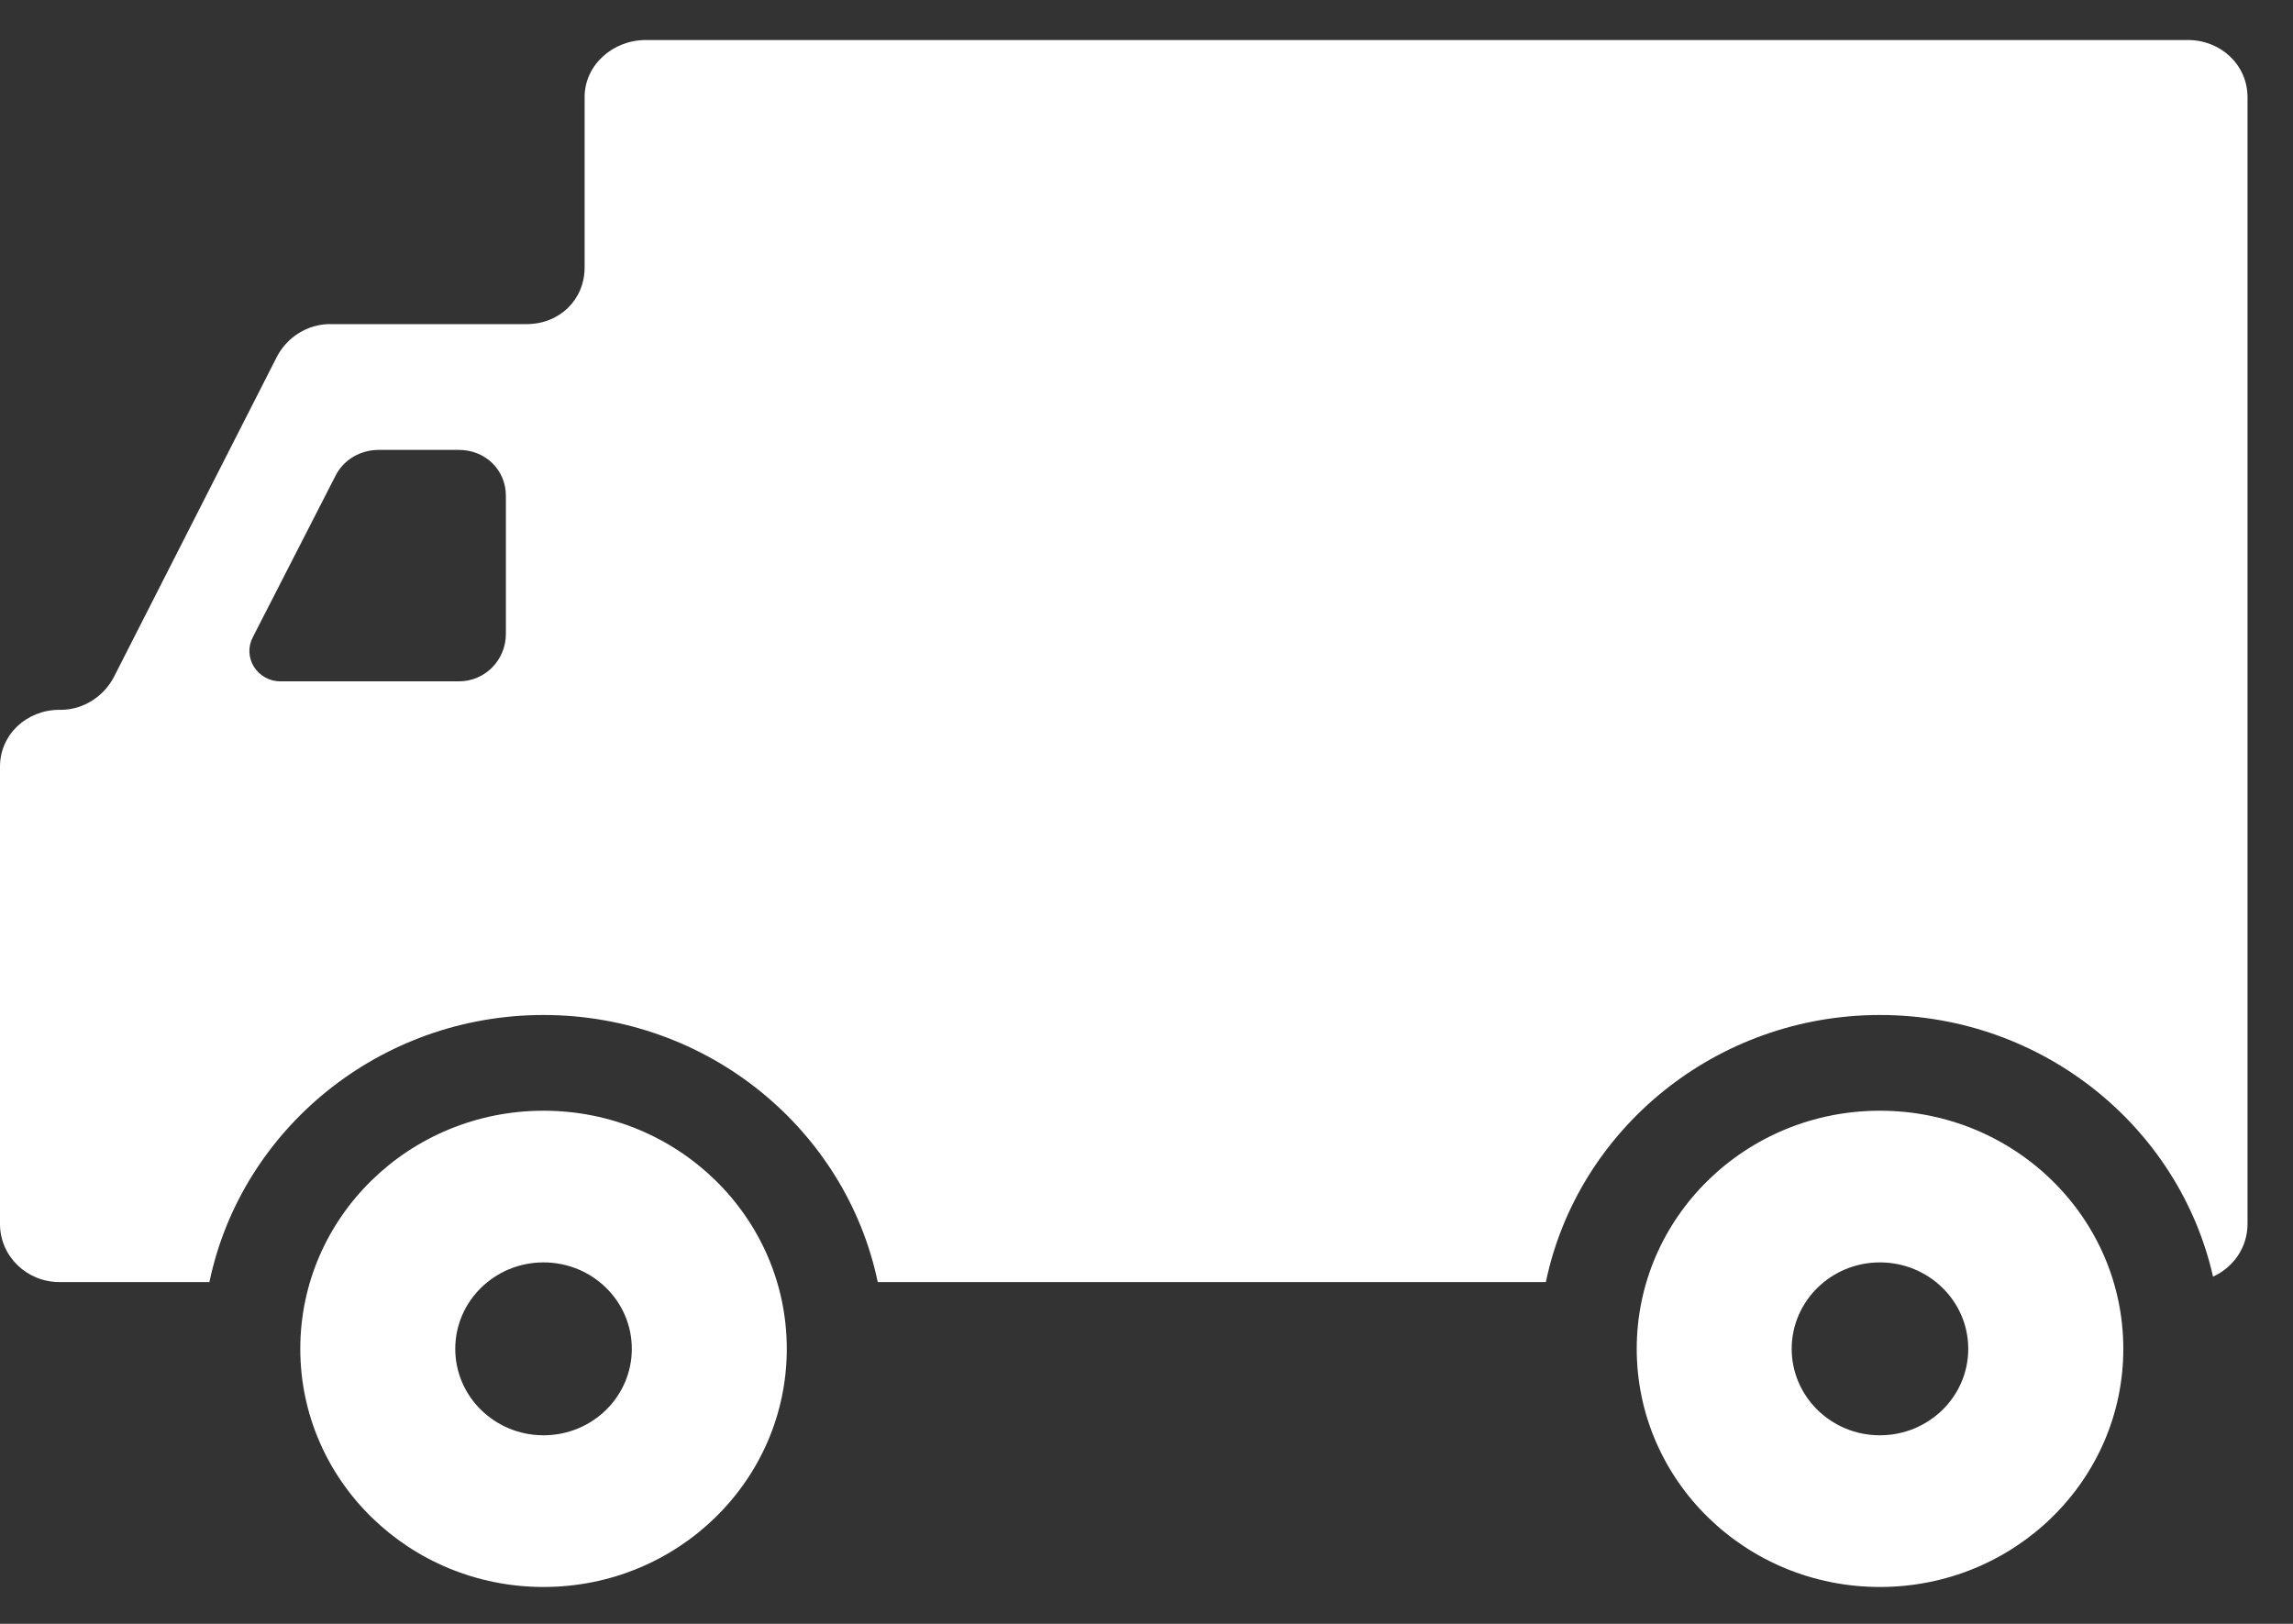 <?xml version="1.0" encoding="UTF-8"?> <svg xmlns="http://www.w3.org/2000/svg" width="24" height="17" viewBox="0 0 24 17" fill="none"><rect x="0" y="0" width="24" height="17" fill="#333333" stroke="none"/><path fill-rule="evenodd" clip-rule="evenodd" d="M6.759 0.419H22.9C23.244 0.419 23.523 0.679 23.524 1.016V12.813C23.524 13.06 23.375 13.269 23.163 13.365C22.809 11.8 21.381 10.626 19.677 10.626C17.954 10.626 16.511 11.829 16.18 13.422H10.228H9.187C8.855 11.829 7.413 10.626 5.689 10.626C3.966 10.626 2.523 11.829 2.192 13.422H0.623C0.279 13.422 0 13.151 0 12.814V8.026C0 7.689 0.279 7.431 0.623 7.431H0.638C0.873 7.431 1.09 7.289 1.195 7.082L2.896 3.739C3.001 3.532 3.218 3.393 3.453 3.393H5.513C5.857 3.393 6.119 3.137 6.119 2.8V1.016C6.119 0.679 6.415 0.419 6.759 0.419ZM4.802 7.133C5.08 7.133 5.295 6.908 5.295 6.635L5.295 5.192C5.295 4.919 5.081 4.71 4.803 4.71H3.964C3.773 4.71 3.598 4.811 3.513 4.978L2.645 6.673C2.594 6.771 2.6 6.888 2.658 6.981C2.717 7.074 2.821 7.133 2.933 7.133H4.802Z" fill="white"></path><path fill-rule="evenodd" clip-rule="evenodd" d="M3.143 14.121C3.143 12.744 4.283 11.628 5.689 11.628C7.095 11.628 8.235 12.744 8.235 14.121C8.235 15.498 7.095 16.614 5.689 16.614C4.283 16.614 3.143 15.498 3.143 14.121ZM4.765 14.121C4.765 14.621 5.179 15.026 5.689 15.026C6.2 15.026 6.613 14.621 6.613 14.121C6.613 13.621 6.2 13.216 5.689 13.216C5.179 13.216 4.765 13.621 4.765 14.121Z" fill="white"></path><path fill-rule="evenodd" clip-rule="evenodd" d="M17.131 14.121C17.131 12.744 18.27 11.628 19.676 11.628C21.084 11.628 22.224 12.744 22.224 14.121C22.224 15.498 21.084 16.614 19.676 16.614C18.27 16.614 17.131 15.498 17.131 14.121ZM18.753 14.121C18.753 14.621 19.167 15.026 19.676 15.026C20.187 15.026 20.601 14.621 20.601 14.121C20.601 13.621 20.187 13.216 19.676 13.216C19.167 13.216 18.753 13.621 18.753 14.121Z" fill="white"></path></svg> 